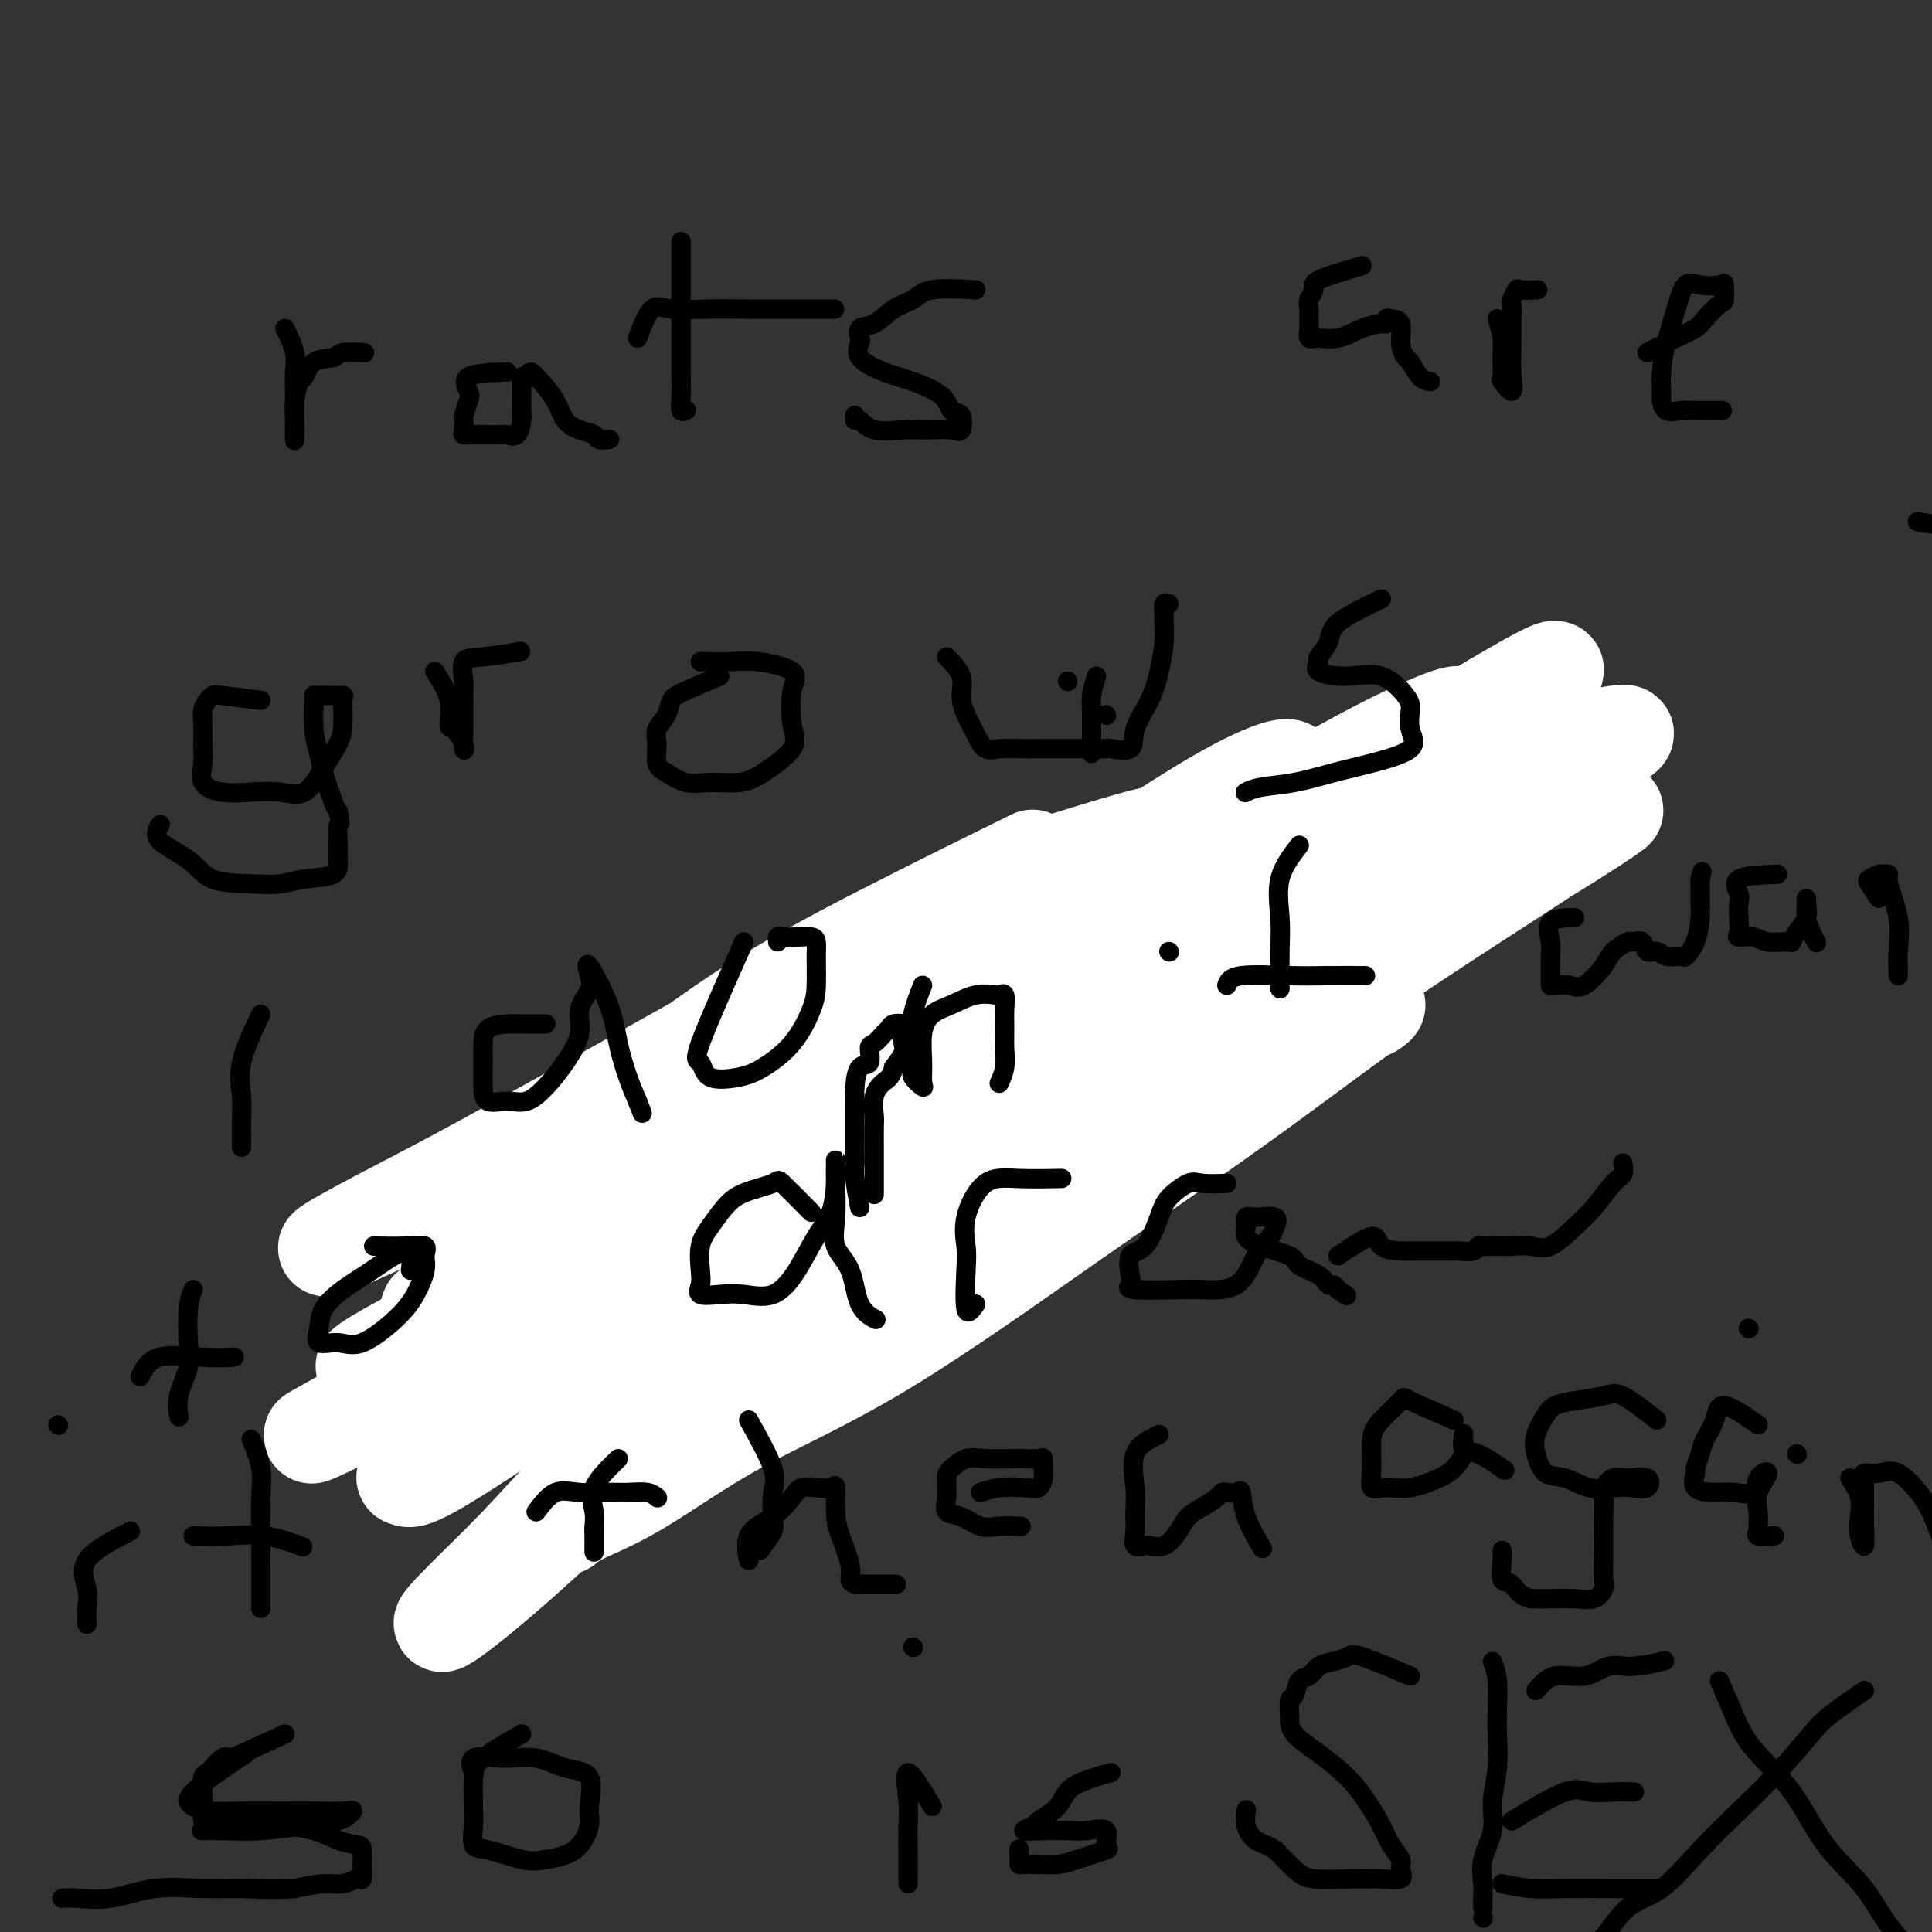 <svg viewBox='0 0 400 400' version='1.1' xmlns='http://www.w3.org/2000/svg' xmlns:xlink='http://www.w3.org/1999/xlink'><rect x="0" y="0" width="400" height="400" fill="#333333" stroke="none"/><g fill='none' stroke='#6D6E70' stroke-width='20' stroke-linecap='round' stroke-linejoin='round'><path d='M145,233c0.078,-3.674 0.156,-7.349 1,-9c0.844,-1.651 2.454,-1.279 5,-1c2.546,0.279 6.027,0.465 9,0c2.973,-0.465 5.439,-1.582 8,-2c2.561,-0.418 5.218,-0.136 8,0c2.782,0.136 5.688,0.126 9,0c3.312,-0.126 7.028,-0.370 10,0c2.972,0.370 5.199,1.352 7,2c1.801,0.648 3.176,0.962 4,2c0.824,1.038 1.099,2.801 2,4c0.901,1.199 2.430,1.835 3,3c0.570,1.165 0.181,2.858 0,4c-0.181,1.142 -0.154,1.732 0,3c0.154,1.268 0.435,3.214 0,4c-0.435,0.786 -1.584,0.414 -3,1c-1.416,0.586 -3.098,2.132 -5,3c-1.902,0.868 -4.025,1.057 -6,1c-1.975,-0.057 -3.804,-0.362 -6,0c-2.196,0.362 -4.759,1.389 -8,2c-3.241,0.611 -7.159,0.805 -11,1c-3.841,0.195 -7.604,0.392 -12,1c-4.396,0.608 -9.426,1.627 -13,2c-3.574,0.373 -5.693,0.100 -8,0c-2.307,-0.100 -4.802,-0.029 -7,0c-2.198,0.029 -4.099,0.014 -6,0'/><path d='M126,254c-9.434,0.750 -4.519,0.624 -3,0c1.519,-0.624 -0.357,-1.745 -1,-3c-0.643,-1.255 -0.052,-2.645 0,-4c0.052,-1.355 -0.436,-2.676 0,-4c0.436,-1.324 1.797,-2.649 4,-4c2.203,-1.351 5.249,-2.726 8,-4c2.751,-1.274 5.208,-2.446 8,-3c2.792,-0.554 5.919,-0.490 9,-1c3.081,-0.510 6.115,-1.594 9,-2c2.885,-0.406 5.621,-0.135 8,0c2.379,0.135 4.403,0.133 6,0c1.597,-0.133 2.769,-0.397 4,0c1.231,0.397 2.523,1.457 3,3c0.477,1.543 0.140,3.570 0,5c-0.140,1.430 -0.084,2.264 0,4c0.084,1.736 0.194,4.375 -1,6c-1.194,1.625 -3.693,2.235 -6,3c-2.307,0.765 -4.421,1.683 -8,2c-3.579,0.317 -8.621,0.033 -12,0c-3.379,-0.033 -5.095,0.187 -7,0c-1.905,-0.187 -3.999,-0.779 -6,-2c-2.001,-1.221 -3.908,-3.069 -5,-5c-1.092,-1.931 -1.370,-3.943 -2,-6c-0.630,-2.057 -1.612,-4.159 -2,-6c-0.388,-1.841 -0.182,-3.420 0,-5c0.182,-1.580 0.340,-3.160 2,-4c1.660,-0.840 4.823,-0.941 8,-1c3.177,-0.059 6.367,-0.078 11,0c4.633,0.078 10.709,0.252 15,0c4.291,-0.252 6.797,-0.929 10,0c3.203,0.929 7.101,3.465 11,6'/><path d='M189,229c3.118,1.967 5.412,3.885 7,6c1.588,2.115 2.471,4.427 3,6c0.529,1.573 0.706,2.407 0,4c-0.706,1.593 -2.293,3.944 -4,5c-1.707,1.056 -3.532,0.819 -7,1c-3.468,0.181 -8.578,0.782 -12,1c-3.422,0.218 -5.156,0.053 -8,0c-2.844,-0.053 -6.797,0.006 -10,0c-3.203,-0.006 -5.657,-0.079 -7,-1c-1.343,-0.921 -1.577,-2.692 -2,-4c-0.423,-1.308 -1.035,-2.155 -2,-3c-0.965,-0.845 -2.284,-1.690 0,-3c2.284,-1.310 8.171,-3.085 13,-4c4.829,-0.915 8.601,-0.970 13,-1c4.399,-0.030 9.425,-0.035 14,0c4.575,0.035 8.698,0.112 12,1c3.302,0.888 5.783,2.588 8,4c2.217,1.412 4.171,2.536 5,4c0.829,1.464 0.533,3.268 0,5c-0.533,1.732 -1.304,3.393 -4,5c-2.696,1.607 -7.317,3.162 -13,4c-5.683,0.838 -12.428,0.959 -17,1c-4.572,0.041 -6.970,0.002 -10,0c-3.030,-0.002 -6.690,0.035 -10,0c-3.310,-0.035 -6.269,-0.140 -9,-1c-2.731,-0.860 -5.235,-2.476 -6,-4c-0.765,-1.524 0.209,-2.958 0,-5c-0.209,-2.042 -1.603,-4.692 0,-7c1.603,-2.308 6.201,-4.275 11,-6c4.799,-1.725 9.800,-3.207 15,-4c5.200,-0.793 10.600,-0.896 16,-1'/><path d='M185,232c4.360,-0.092 7.261,0.176 11,0c3.739,-0.176 8.315,-0.798 11,0c2.685,0.798 3.479,3.014 4,5c0.521,1.986 0.770,3.740 1,6c0.230,2.260 0.440,5.024 -4,7c-4.440,1.976 -13.529,3.163 -20,4c-6.471,0.837 -10.324,1.323 -16,2c-5.676,0.677 -13.177,1.544 -18,2c-4.823,0.456 -6.970,0.500 -9,0c-2.030,-0.500 -3.942,-1.546 -6,-3c-2.058,-1.454 -4.260,-3.318 -5,-5c-0.740,-1.682 -0.017,-3.183 0,-5c0.017,-1.817 -0.672,-3.950 1,-6c1.672,-2.050 5.704,-4.017 10,-6c4.296,-1.983 8.855,-3.981 13,-5c4.145,-1.019 7.874,-1.058 11,-1c3.126,0.058 5.648,0.213 9,0c3.352,-0.213 7.534,-0.793 11,0c3.466,0.793 6.215,2.958 8,6c1.785,3.042 2.605,6.961 3,10c0.395,3.039 0.363,5.196 0,7c-0.363,1.804 -1.059,3.253 -5,5c-3.941,1.747 -11.128,3.791 -17,5c-5.872,1.209 -10.431,1.582 -16,2c-5.569,0.418 -12.149,0.881 -17,1c-4.851,0.119 -7.974,-0.107 -11,0c-3.026,0.107 -5.954,0.548 -8,0c-2.046,-0.548 -3.208,-2.085 -4,-4c-0.792,-1.915 -1.213,-4.208 -2,-7c-0.787,-2.792 -1.939,-6.083 0,-9c1.939,-2.917 6.970,-5.458 12,-8'/><path d='M132,235c3.438,-2.294 6.033,-4.030 11,-6c4.967,-1.970 12.307,-4.176 17,-5c4.693,-0.824 6.739,-0.267 9,0c2.261,0.267 4.735,0.245 7,0c2.265,-0.245 4.319,-0.711 5,0c0.681,0.711 -0.013,2.601 0,5c0.013,2.399 0.731,5.307 -1,8c-1.731,2.693 -5.910,5.171 -10,7c-4.090,1.829 -8.089,3.010 -12,4c-3.911,0.990 -7.733,1.787 -11,2c-3.267,0.213 -5.978,-0.160 -8,0c-2.022,0.160 -3.354,0.854 -4,0c-0.646,-0.854 -0.607,-3.256 -1,-5c-0.393,-1.744 -1.219,-2.830 0,-5c1.219,-2.170 4.482,-5.424 8,-7c3.518,-1.576 7.291,-1.473 12,-2c4.709,-0.527 10.353,-1.683 15,-2c4.647,-0.317 8.298,0.204 12,0c3.702,-0.204 7.456,-1.135 10,0c2.544,1.135 3.879,4.334 5,6c1.121,1.666 2.029,1.798 1,4c-1.029,2.202 -3.996,6.475 -14,8c-10.004,1.525 -27.046,0.302 -36,0c-8.954,-0.302 -9.820,0.318 -12,0c-2.180,-0.318 -5.675,-1.574 -7,-3c-1.325,-1.426 -0.479,-3.021 -1,-5c-0.521,-1.979 -2.410,-4.340 0,-7c2.410,-2.660 9.117,-5.617 15,-8c5.883,-2.383 10.941,-4.191 16,-6'/><path d='M158,218c7.746,-2.625 11.612,-2.186 16,-2c4.388,0.186 9.299,0.121 13,0c3.701,-0.121 6.194,-0.298 8,0c1.806,0.298 2.926,1.072 4,1c1.074,-0.072 2.104,-0.991 0,1c-2.104,1.991 -7.340,6.890 -12,9c-4.660,2.110 -8.744,1.430 -13,2c-4.256,0.570 -8.684,2.390 -12,4c-3.316,1.610 -5.520,3.011 -8,4c-2.480,0.989 -5.237,1.568 -7,2c-1.763,0.432 -2.533,0.718 -1,0c1.533,-0.718 5.368,-2.441 9,-4c3.632,-1.559 7.062,-2.954 11,-4c3.938,-1.046 8.386,-1.744 12,-2c3.614,-0.256 6.396,-0.069 9,0c2.604,0.069 5.030,0.020 6,0c0.970,-0.020 0.485,-0.010 0,0'/><path d='M207,220c-0.015,-3.769 -0.031,-7.537 0,-10c0.031,-2.463 0.107,-3.620 1,-5c0.893,-1.380 2.603,-2.983 4,-5c1.397,-2.017 2.480,-4.450 4,-6c1.520,-1.550 3.478,-2.219 5,-3c1.522,-0.781 2.610,-1.673 4,-2c1.390,-0.327 3.083,-0.088 4,0c0.917,0.088 1.059,0.025 2,0c0.941,-0.025 2.682,-0.011 4,0c1.318,0.011 2.215,0.018 3,0c0.785,-0.018 1.459,-0.061 2,0c0.541,0.061 0.951,0.225 1,1c0.049,0.775 -0.262,2.160 0,4c0.262,1.840 1.096,4.136 0,6c-1.096,1.864 -4.121,3.298 -6,5c-1.879,1.702 -2.613,3.674 -4,5c-1.387,1.326 -3.429,2.007 -5,3c-1.571,0.993 -2.671,2.297 -4,3c-1.329,0.703 -2.885,0.806 -4,1c-1.115,0.194 -1.788,0.480 -2,0c-0.212,-0.480 0.036,-1.727 0,-3c-0.036,-1.273 -0.356,-2.574 0,-4c0.356,-1.426 1.387,-2.979 3,-4c1.613,-1.021 3.806,-1.511 6,-2'/><path d='M225,204c2.321,-1.608 3.623,-2.629 5,-3c1.377,-0.371 2.828,-0.091 5,0c2.172,0.091 5.066,-0.006 7,0c1.934,0.006 2.909,0.114 4,0c1.091,-0.114 2.297,-0.451 3,0c0.703,0.451 0.901,1.690 1,3c0.099,1.310 0.099,2.691 0,4c-0.099,1.309 -0.298,2.547 -2,4c-1.702,1.453 -4.909,3.122 -8,4c-3.091,0.878 -6.067,0.966 -9,1c-2.933,0.034 -5.823,0.015 -8,0c-2.177,-0.015 -3.639,-0.024 -5,0c-1.361,0.024 -2.619,0.082 -3,0c-0.381,-0.082 0.117,-0.305 0,-1c-0.117,-0.695 -0.849,-1.861 0,-3c0.849,-1.139 3.279,-2.252 6,-3c2.721,-0.748 5.732,-1.130 8,-2c2.268,-0.870 3.792,-2.229 6,-3c2.208,-0.771 5.102,-0.956 7,-1c1.898,-0.044 2.802,0.053 3,0c0.198,-0.053 -0.309,-0.255 -3,0c-2.691,0.255 -7.565,0.968 -11,2c-3.435,1.032 -5.432,2.381 -8,3c-2.568,0.619 -5.709,0.506 -8,1c-2.291,0.494 -3.732,1.595 -4,2c-0.268,0.405 0.638,0.116 1,0c0.362,-0.116 0.181,-0.058 0,0'/><path d='M143,256c0.000,0.000 0.100,0.100 0.1,0.1'/></g>
<g fill='none' stroke='#FFFFFF' stroke-width='20' stroke-linecap='round' stroke-linejoin='round'><path d='M219,227c-6.560,1.465 -13.119,2.930 -19,6c-5.881,3.070 -11.082,7.745 -16,12c-4.918,4.255 -9.552,8.092 -16,14c-6.448,5.908 -14.712,13.889 -23,22c-8.288,8.111 -16.602,16.354 -23,23c-6.398,6.646 -10.881,11.696 -15,16c-4.119,4.304 -7.873,7.863 -11,11c-3.127,3.137 -5.625,5.853 -4,5c1.625,-0.853 7.375,-5.273 15,-12c7.625,-6.727 17.124,-15.760 29,-26c11.876,-10.240 26.127,-21.687 40,-31c13.873,-9.313 27.368,-16.493 39,-23c11.632,-6.507 21.402,-12.343 30,-17c8.598,-4.657 16.024,-8.135 22,-11c5.976,-2.865 10.504,-5.116 13,-6c2.496,-0.884 2.962,-0.402 4,-1c1.038,-0.598 2.648,-2.278 -2,1c-4.648,3.278 -15.554,11.513 -26,19c-10.446,7.487 -20.434,14.225 -33,23c-12.566,8.775 -27.712,19.587 -40,27c-12.288,7.413 -21.718,11.428 -30,16c-8.282,4.572 -15.415,9.701 -21,13c-5.585,3.299 -9.622,4.769 -12,6c-2.378,1.231 -3.098,2.222 -3,2c0.098,-0.222 1.015,-1.659 7,-6c5.985,-4.341 17.037,-11.586 30,-21c12.963,-9.414 27.836,-20.996 43,-31c15.164,-10.004 30.618,-18.430 44,-27c13.382,-8.570 24.691,-17.285 36,-26'/><path d='M277,205c30.075,-20.876 25.263,-17.567 28,-19c2.737,-1.433 13.024,-7.609 20,-12c6.976,-4.391 10.640,-6.999 9,-6c-1.640,0.999 -8.586,5.604 -20,13c-11.414,7.396 -27.297,17.583 -42,28c-14.703,10.417 -28.228,21.066 -43,31c-14.772,9.934 -30.792,19.154 -44,27c-13.208,7.846 -23.602,14.318 -32,20c-8.398,5.682 -14.798,10.575 -21,15c-6.202,4.425 -12.205,8.382 -9,6c3.205,-2.382 15.620,-11.102 30,-22c14.380,-10.898 30.726,-23.973 47,-36c16.274,-12.027 32.476,-23.006 49,-34c16.524,-10.994 33.368,-22.004 46,-31c12.632,-8.996 21.050,-15.979 27,-21c5.950,-5.021 9.432,-8.080 12,-10c2.568,-1.920 4.221,-2.702 0,-2c-4.221,0.702 -14.315,2.889 -29,10c-14.685,7.111 -33.962,19.146 -53,31c-19.038,11.854 -37.836,23.526 -56,36c-18.164,12.474 -35.694,25.750 -51,37c-15.306,11.250 -28.388,20.475 -38,27c-9.612,6.525 -15.756,10.350 -19,12c-3.244,1.650 -3.590,1.125 -4,1c-0.410,-0.125 -0.886,0.152 5,-4c5.886,-4.152 18.134,-12.731 33,-24c14.866,-11.269 32.348,-25.226 50,-38c17.652,-12.774 35.472,-24.364 51,-35c15.528,-10.636 28.764,-20.318 42,-30'/><path d='M265,175c32.957,-23.988 24.848,-18.458 26,-19c1.152,-0.542 11.565,-7.157 11,-8c-0.565,-0.843 -12.109,4.085 -26,12c-13.891,7.915 -30.129,18.816 -47,29c-16.871,10.184 -34.373,19.652 -52,31c-17.627,11.348 -35.378,24.577 -50,34c-14.622,9.423 -26.116,15.039 -34,19c-7.884,3.961 -12.160,6.265 -15,8c-2.840,1.735 -4.245,2.899 0,1c4.245,-1.899 14.139,-6.862 29,-16c14.861,-9.138 34.689,-22.451 53,-34c18.311,-11.549 35.106,-21.335 52,-31c16.894,-9.665 33.887,-19.209 48,-27c14.113,-7.791 25.345,-13.829 35,-19c9.655,-5.171 17.733,-9.474 22,-12c4.267,-2.526 4.724,-3.275 5,-4c0.276,-0.725 0.370,-1.425 -9,4c-9.370,5.425 -28.203,16.974 -46,27c-17.797,10.026 -34.558,18.529 -51,28c-16.442,9.471 -32.566,19.911 -48,30c-15.434,10.089 -30.180,19.827 -42,27c-11.820,7.173 -20.715,11.781 -28,16c-7.285,4.219 -12.961,8.048 -10,7c2.961,-1.048 14.560,-6.974 29,-15c14.440,-8.026 31.723,-18.153 47,-27c15.277,-8.847 28.548,-16.412 43,-24c14.452,-7.588 30.083,-15.197 42,-21c11.917,-5.803 20.119,-9.801 27,-13c6.881,-3.199 12.440,-5.600 18,-8'/><path d='M294,170c14.094,-6.986 5.828,-3.452 2,-3c-3.828,0.452 -3.218,-2.177 -10,1c-6.782,3.177 -20.957,12.162 -38,22c-17.043,9.838 -36.956,20.531 -55,31c-18.044,10.469 -34.219,20.716 -50,30c-15.781,9.284 -31.166,17.607 -42,24c-10.834,6.393 -17.115,10.856 -24,15c-6.885,4.144 -14.374,7.968 -12,7c2.374,-0.968 14.610,-6.730 29,-16c14.390,-9.270 30.933,-22.049 47,-34c16.067,-11.951 31.659,-23.073 46,-33c14.341,-9.927 27.433,-18.659 42,-28c14.567,-9.341 30.611,-19.290 36,-24c5.389,-4.710 0.123,-4.179 -11,2c-11.123,6.179 -28.103,18.008 -44,29c-15.897,10.992 -30.712,21.147 -45,31c-14.288,9.853 -28.051,19.402 -39,26c-10.949,6.598 -19.084,10.243 -26,14c-6.916,3.757 -12.612,7.626 -11,7c1.612,-0.626 10.534,-5.746 20,-11c9.466,-5.254 19.477,-10.641 32,-19c12.523,-8.359 27.557,-19.690 40,-28c12.443,-8.310 22.294,-13.599 30,-19c7.706,-5.401 13.267,-10.916 19,-15c5.733,-4.084 11.638,-6.738 8,-6c-3.638,0.738 -16.819,4.869 -30,9'/><path d='M208,182c-12.521,5.430 -28.823,14.505 -44,23c-15.177,8.495 -29.228,16.409 -41,23c-11.772,6.591 -21.264,11.858 -29,16c-7.736,4.142 -13.715,7.157 -19,10c-5.285,2.843 -9.874,5.512 -6,4c3.874,-1.512 16.213,-7.205 28,-13c11.787,-5.795 23.023,-11.694 35,-18c11.977,-6.306 24.697,-13.021 37,-19c12.303,-5.979 24.190,-11.221 33,-15c8.810,-3.779 14.542,-6.094 19,-8c4.458,-1.906 7.641,-3.402 9,-4c1.359,-0.598 0.892,-0.296 1,0c0.108,0.296 0.789,0.587 -5,4c-5.789,3.413 -18.048,9.947 -29,16c-10.952,6.053 -20.598,11.624 -31,17c-10.402,5.376 -21.561,10.558 -31,15c-9.439,4.442 -17.158,8.145 -23,11c-5.842,2.855 -9.806,4.862 -12,6c-2.194,1.138 -2.616,1.408 -4,2c-1.384,0.592 -3.729,1.505 1,-2c4.729,-3.505 16.532,-11.428 27,-19c10.468,-7.572 19.600,-14.792 29,-21c9.400,-6.208 19.069,-11.402 30,-17c10.931,-5.598 23.123,-11.599 28,-14c4.877,-2.401 2.438,-1.200 0,0'/></g>
<g fill='none' stroke='#000000' stroke-width='4' stroke-linecap='round' stroke-linejoin='round'><path d='M59,68c0.845,1.773 1.691,3.545 2,5c0.309,1.455 0.083,2.592 0,4c-0.083,1.408 -0.022,3.088 0,4c0.022,0.912 0.006,1.055 0,2c-0.006,0.945 -0.002,2.691 0,4c0.002,1.309 0.004,2.182 0,3c-0.004,0.818 -0.012,1.581 0,1c0.012,-0.581 0.046,-2.506 0,-4c-0.046,-1.494 -0.170,-2.557 0,-4c0.170,-1.443 0.634,-3.266 1,-4c0.366,-0.734 0.635,-0.379 1,-1c0.365,-0.621 0.827,-2.219 2,-3c1.173,-0.781 3.057,-0.745 4,-1c0.943,-0.255 0.946,-0.799 2,-1c1.054,-0.201 3.158,-0.057 4,0c0.842,0.057 0.421,0.029 0,0'/><path d='M105,77c-3.373,0.120 -6.746,0.241 -8,1c-1.254,0.759 -0.388,2.157 0,3c0.388,0.843 0.299,1.130 0,2c-0.299,0.870 -0.807,2.324 -1,3c-0.193,0.676 -0.071,0.573 0,1c0.071,0.427 0.093,1.382 0,2c-0.093,0.618 -0.300,0.897 0,1c0.300,0.103 1.106,0.030 2,0c0.894,-0.030 1.875,-0.018 3,0c1.125,0.018 2.392,0.042 3,0c0.608,-0.042 0.555,-0.149 1,0c0.445,0.149 1.387,0.555 2,0c0.613,-0.555 0.895,-2.072 1,-3c0.105,-0.928 0.031,-1.268 0,-2c-0.031,-0.732 -0.019,-1.856 0,-3c0.019,-1.144 0.043,-2.308 0,-3c-0.043,-0.692 -0.155,-0.912 0,-1c0.155,-0.088 0.578,-0.044 1,0'/><path d='M109,78c0.744,-1.867 1.605,-0.536 2,0c0.395,0.536 0.323,0.276 1,1c0.677,0.724 2.102,2.432 3,4c0.898,1.568 1.267,2.994 2,4c0.733,1.006 1.829,1.590 3,2c1.171,0.410 2.417,0.646 3,1c0.583,0.354 0.503,0.826 1,1c0.497,0.174 1.571,0.050 2,0c0.429,-0.050 0.215,-0.025 0,0'/><path d='M141,50c0.000,3.410 0.000,6.821 0,9c-0.000,2.179 -0.001,3.127 0,5c0.001,1.873 0.004,4.670 0,7c-0.004,2.330 -0.015,4.193 0,6c0.015,1.807 0.056,3.556 0,5c-0.056,1.444 -0.207,2.581 0,3c0.207,0.419 0.774,0.120 1,0c0.226,-0.120 0.113,-0.060 0,0'/><path d='M132,70c0.969,-2.536 1.938,-5.072 3,-6c1.062,-0.928 2.216,-0.249 4,0c1.784,0.249 4.199,0.067 7,0c2.801,-0.067 5.988,-0.018 9,0c3.012,0.018 5.849,0.005 9,0c3.151,-0.005 6.614,-0.001 8,0c1.386,0.001 0.693,0.001 0,0'/><path d='M202,60c-3.446,-0.189 -6.892,-0.378 -9,0c-2.108,0.378 -2.877,1.324 -4,2c-1.123,0.676 -2.601,1.083 -4,2c-1.399,0.917 -2.718,2.346 -4,3c-1.282,0.654 -2.525,0.535 -3,1c-0.475,0.465 -0.181,1.513 0,2c0.181,0.487 0.248,0.412 0,1c-0.248,0.588 -0.811,1.839 0,3c0.811,1.161 2.995,2.231 5,3c2.005,0.769 3.830,1.237 6,2c2.170,0.763 4.683,1.823 6,3c1.317,1.177 1.438,2.473 2,3c0.562,0.527 1.567,0.284 2,1c0.433,0.716 0.296,2.390 0,3c-0.296,0.610 -0.751,0.156 -2,0c-1.249,-0.156 -3.291,-0.013 -5,0c-1.709,0.013 -3.085,-0.105 -5,0c-1.915,0.105 -4.370,0.434 -6,0c-1.630,-0.434 -2.437,-1.632 -3,-2c-0.563,-0.368 -0.882,0.093 -1,0c-0.118,-0.093 -0.034,-0.741 0,-1c0.034,-0.259 0.017,-0.130 0,0'/><path d='M282,55c-3.721,1.089 -7.442,2.179 -9,3c-1.558,0.821 -0.953,1.374 -1,2c-0.047,0.626 -0.746,1.324 -1,2c-0.254,0.676 -0.064,1.329 0,2c0.064,0.671 -0.000,1.358 0,2c0.000,0.642 0.064,1.237 0,2c-0.064,0.763 -0.256,1.693 0,2c0.256,0.307 0.958,-0.008 2,0c1.042,0.008 2.422,0.338 4,0c1.578,-0.338 3.353,-1.345 5,-2c1.647,-0.655 3.167,-0.960 4,-1c0.833,-0.040 0.979,0.183 1,0c0.021,-0.183 -0.082,-0.774 0,-1c0.082,-0.226 0.350,-0.088 1,0c0.650,0.088 1.682,0.125 2,1c0.318,0.875 -0.079,2.588 0,4c0.079,1.412 0.634,2.522 1,3c0.366,0.478 0.541,0.324 1,1c0.459,0.676 1.200,2.182 2,3c0.800,0.818 1.657,0.948 2,1c0.343,0.052 0.171,0.026 0,0'/><path d='M310,66c0.427,1.357 0.854,2.714 1,4c0.146,1.286 0.011,2.503 0,4c-0.011,1.497 0.102,3.276 0,4c-0.102,0.724 -0.420,0.392 0,1c0.420,0.608 1.577,2.156 2,2c0.423,-0.156 0.112,-2.015 0,-4c-0.112,-1.985 -0.027,-4.094 0,-6c0.027,-1.906 -0.006,-3.607 0,-5c0.006,-1.393 0.051,-2.478 0,-3c-0.051,-0.522 -0.199,-0.480 0,-1c0.199,-0.520 0.744,-1.603 1,-2c0.256,-0.397 0.223,-0.107 1,0c0.777,0.107 2.365,0.031 3,0c0.635,-0.031 0.318,-0.015 0,0'/><path d='M341,73c2.121,-1.078 4.243,-2.156 6,-3c1.757,-0.844 3.150,-1.453 4,-2c0.850,-0.547 1.155,-1.033 2,-2c0.845,-0.967 2.228,-2.416 3,-3c0.772,-0.584 0.933,-0.304 1,-1c0.067,-0.696 0.040,-2.370 0,-3c-0.040,-0.630 -0.094,-0.218 -1,0c-0.906,0.218 -2.663,0.240 -4,0c-1.337,-0.240 -2.253,-0.743 -3,0c-0.747,0.743 -1.325,2.733 -2,5c-0.675,2.267 -1.448,4.811 -2,7c-0.552,2.189 -0.885,4.022 -1,6c-0.115,1.978 -0.014,4.099 0,5c0.014,0.901 -0.058,0.581 0,1c0.058,0.419 0.248,1.576 1,2c0.752,0.424 2.068,0.114 3,0c0.932,-0.114 1.482,-0.031 3,0c1.518,0.031 4.005,0.009 5,0c0.995,-0.009 0.497,-0.004 0,0'/><path d='M54,145c-3.177,-0.404 -6.354,-0.808 -8,-1c-1.646,-0.192 -1.762,-0.173 -2,0c-0.238,0.173 -0.599,0.499 -1,1c-0.401,0.501 -0.842,1.177 -1,2c-0.158,0.823 -0.032,1.793 0,3c0.032,1.207 -0.030,2.649 0,4c0.030,1.351 0.152,2.610 0,4c-0.152,1.390 -0.579,2.912 0,4c0.579,1.088 2.164,1.741 4,2c1.836,0.259 3.924,0.124 6,0c2.076,-0.124 4.140,-0.236 6,0c1.860,0.236 3.517,0.820 5,0c1.483,-0.820 2.791,-3.043 4,-5c1.209,-1.957 2.319,-3.649 3,-5c0.681,-1.351 0.932,-2.362 1,-4c0.068,-1.638 -0.049,-3.903 0,-5c0.049,-1.097 0.262,-1.027 0,-1c-0.262,0.027 -0.999,0.011 -2,0c-1.001,-0.011 -2.265,-0.019 -3,0c-0.735,0.019 -0.941,0.063 -1,0c-0.059,-0.063 0.029,-0.235 0,1c-0.029,1.235 -0.176,3.875 0,6c0.176,2.125 0.676,3.735 1,5c0.324,1.265 0.472,2.187 1,4c0.528,1.813 1.437,4.518 2,6c0.563,1.482 0.782,1.741 1,2'/><path d='M70,168c0.772,3.103 0.202,2.361 0,3c-0.202,0.639 -0.037,2.658 0,4c0.037,1.342 -0.054,2.006 0,3c0.054,0.994 0.254,2.318 -1,3c-1.254,0.682 -3.963,0.721 -6,1c-2.037,0.279 -3.402,0.799 -5,1c-1.598,0.201 -3.430,0.085 -6,0c-2.570,-0.085 -5.879,-0.139 -8,-1c-2.121,-0.861 -3.053,-2.530 -5,-4c-1.947,-1.470 -4.909,-2.742 -6,-4c-1.091,-1.258 -0.312,-2.502 0,-3c0.312,-0.498 0.156,-0.249 0,0'/><path d='M90,139c1.282,1.980 2.564,3.960 3,6c0.436,2.040 0.026,4.141 0,5c-0.026,0.859 0.333,0.476 1,1c0.667,0.524 1.643,1.955 2,3c0.357,1.045 0.093,1.705 0,1c-0.093,-0.705 -0.017,-2.776 0,-5c0.017,-2.224 -0.026,-4.599 0,-6c0.026,-1.401 0.120,-1.826 0,-3c-0.120,-1.174 -0.455,-3.098 0,-4c0.455,-0.902 1.699,-0.781 4,-1c2.301,-0.219 5.657,-0.777 7,-1c1.343,-0.223 0.671,-0.112 0,0'/><path d='M149,140c-2.633,1.113 -5.265,2.225 -7,3c-1.735,0.775 -2.571,1.212 -3,2c-0.429,0.788 -0.450,1.926 -1,3c-0.550,1.074 -1.628,2.085 -2,3c-0.372,0.915 -0.037,1.733 0,3c0.037,1.267 -0.223,2.981 0,4c0.223,1.019 0.930,1.341 2,2c1.070,0.659 2.501,1.653 4,2c1.499,0.347 3.064,0.045 5,0c1.936,-0.045 4.244,0.165 6,0c1.756,-0.165 2.960,-0.705 5,-2c2.040,-1.295 4.917,-3.346 6,-5c1.083,-1.654 0.371,-2.913 0,-5c-0.371,-2.087 -0.401,-5.004 0,-7c0.401,-1.996 1.232,-3.071 0,-4c-1.232,-0.929 -4.526,-1.713 -7,-2c-2.474,-0.287 -4.127,-0.077 -6,0c-1.873,0.077 -3.966,0.021 -5,0c-1.034,-0.021 -1.010,-0.006 -1,0c0.010,0.006 0.005,0.003 0,0'/><path d='M196,136c1.285,1.333 2.570,2.666 3,4c0.430,1.334 0.004,2.669 0,4c-0.004,1.331 0.413,2.658 1,4c0.587,1.342 1.343,2.699 2,4c0.657,1.301 1.214,2.545 2,3c0.786,0.455 1.800,0.122 3,0c1.200,-0.122 2.587,-0.033 4,0c1.413,0.033 2.854,0.009 4,0c1.146,-0.009 1.997,-0.002 3,0c1.003,0.002 2.157,0.001 3,0c0.843,-0.001 1.374,-0.001 2,0c0.626,0.001 1.345,0.003 2,0c0.655,-0.003 1.245,-0.011 2,0c0.755,0.011 1.676,0.041 2,0c0.324,-0.041 0.051,-0.154 1,0c0.949,0.154 3.120,0.576 4,0c0.880,-0.576 0.470,-2.150 1,-4c0.530,-1.850 1.999,-3.976 3,-6c1.001,-2.024 1.535,-3.947 2,-6c0.465,-2.053 0.860,-4.235 1,-6c0.140,-1.765 0.024,-3.114 0,-4c-0.024,-0.886 0.045,-1.310 0,-2c-0.045,-0.690 -0.204,-1.647 0,-2c0.204,-0.353 0.773,-0.101 1,0c0.227,0.101 0.114,0.050 0,0'/><path d='M286,124c-3.641,1.747 -7.281,3.494 -9,5c-1.719,1.506 -1.515,2.772 -2,4c-0.485,1.228 -1.657,2.416 -2,3c-0.343,0.584 0.143,0.562 0,1c-0.143,0.438 -0.913,1.337 0,2c0.913,0.663 3.511,1.089 6,1c2.489,-0.089 4.869,-0.695 7,0c2.131,0.695 4.011,2.690 5,4c0.989,1.310 1.086,1.936 1,3c-0.086,1.064 -0.355,2.565 0,4c0.355,1.435 1.333,2.804 0,4c-1.333,1.196 -4.977,2.219 -8,3c-3.023,0.781 -5.423,1.320 -8,2c-2.577,0.680 -5.330,1.502 -8,2c-2.670,0.498 -5.257,0.673 -7,1c-1.743,0.327 -2.641,0.808 -3,1c-0.359,0.192 -0.180,0.096 0,0'/><path d='M221,141c0.000,0.000 0.100,0.100 0.1,0.1'/><path d='M229,148c0.000,0.000 0.100,0.100 0.1,0.1'/><path d='M227,140c-0.423,1.414 -0.845,2.827 -1,4c-0.155,1.173 -0.041,2.104 0,3c0.041,0.896 0.011,1.756 0,3c-0.011,1.244 -0.003,2.874 0,4c0.003,1.126 0.001,1.750 0,2c-0.001,0.250 -0.000,0.125 0,0'/><path d='M54,210c-1.691,3.545 -3.381,7.091 -4,10c-0.619,2.909 -0.166,5.182 0,7c0.166,1.818 0.045,3.182 0,5c-0.045,1.818 -0.013,4.091 0,5c0.013,0.909 0.006,0.455 0,0'/><path d='M113,212c-1.887,0.009 -3.774,0.018 -5,0c-1.226,-0.018 -1.793,-0.063 -3,0c-1.207,0.063 -3.056,0.235 -4,1c-0.944,0.765 -0.984,2.122 -1,3c-0.016,0.878 -0.006,1.278 0,2c0.006,0.722 0.010,1.765 0,3c-0.010,1.235 -0.033,2.663 0,4c0.033,1.337 0.122,2.583 1,3c0.878,0.417 2.545,0.006 4,0c1.455,-0.006 2.700,0.393 4,0c1.300,-0.393 2.657,-1.579 4,-3c1.343,-1.421 2.672,-3.078 4,-5c1.328,-1.922 2.653,-4.108 3,-6c0.347,-1.892 -0.286,-3.488 0,-5c0.286,-1.512 1.490,-2.938 2,-4c0.510,-1.062 0.325,-1.758 0,-3c-0.325,-1.242 -0.789,-3.029 0,-2c0.789,1.029 2.830,4.874 4,8c1.170,3.126 1.469,5.534 2,8c0.531,2.466 1.295,4.990 2,7c0.705,2.010 1.353,3.505 2,5'/><path d='M132,228c1.667,4.333 0.833,2.167 0,0'/><path d='M154,195c-3.784,8.511 -7.568,17.023 -9,21c-1.432,3.977 -0.512,3.421 0,4c0.512,0.579 0.617,2.294 2,3c1.383,0.706 4.045,0.404 6,0c1.955,-0.404 3.203,-0.909 5,-2c1.797,-1.091 4.142,-2.768 6,-5c1.858,-2.232 3.228,-5.018 4,-7c0.772,-1.982 0.944,-3.158 1,-5c0.056,-1.842 -0.006,-4.350 0,-6c0.006,-1.650 0.078,-2.443 0,-3c-0.078,-0.557 -0.308,-0.878 -1,-1c-0.692,-0.122 -1.846,-0.047 -3,0c-1.154,0.047 -2.309,0.064 -3,0c-0.691,-0.064 -0.917,-0.210 -1,0c-0.083,0.210 -0.024,0.774 0,1c0.024,0.226 0.012,0.113 0,0'/><path d='M191,204c-0.846,2.183 -1.693,4.366 -2,6c-0.307,1.634 -0.075,2.719 0,4c0.075,1.281 -0.008,2.759 0,4c0.008,1.241 0.108,2.246 0,3c-0.108,0.754 -0.422,1.259 0,2c0.422,0.741 1.582,1.720 2,2c0.418,0.280 0.095,-0.137 0,-1c-0.095,-0.863 0.038,-2.172 0,-4c-0.038,-1.828 -0.248,-4.175 0,-6c0.248,-1.825 0.955,-3.130 2,-4c1.045,-0.870 2.427,-1.307 4,-2c1.573,-0.693 3.336,-1.642 5,-2c1.664,-0.358 3.231,-0.126 4,0c0.769,0.126 0.742,0.147 1,0c0.258,-0.147 0.802,-0.462 1,0c0.198,0.462 0.049,1.700 0,3c-0.049,1.300 0.001,2.660 0,4c-0.001,1.340 -0.052,2.658 0,4c0.052,1.342 0.206,2.707 0,4c-0.206,1.293 -0.773,2.512 -1,3c-0.227,0.488 -0.113,0.244 0,0'/><path d='M242,197c0.000,0.000 0.100,0.100 0.1,0.1'/><path d='M269,175c-1.691,2.209 -3.381,4.418 -4,7c-0.619,2.582 -0.166,5.537 0,8c0.166,2.463 0.045,4.432 0,7c-0.045,2.568 -0.013,5.734 0,7c0.013,1.266 0.006,0.633 0,0'/><path d='M254,204c0.322,-0.845 0.644,-1.691 3,-2c2.356,-0.309 6.745,-0.083 10,0c3.255,0.083 5.376,0.022 8,0c2.624,-0.022 5.750,-0.006 7,0c1.250,0.006 0.625,0.003 0,0'/><path d='M326,190c-2.113,0.032 -4.227,0.065 -5,1c-0.773,0.935 -0.206,2.773 0,4c0.206,1.227 0.050,1.845 0,3c-0.050,1.155 0.004,2.849 0,4c-0.004,1.151 -0.068,1.760 0,2c0.068,0.240 0.268,0.111 1,0c0.732,-0.111 1.997,-0.206 3,0c1.003,0.206 1.745,0.711 3,0c1.255,-0.711 3.023,-2.637 4,-4c0.977,-1.363 1.164,-2.161 2,-3c0.836,-0.839 2.321,-1.718 3,-2c0.679,-0.282 0.551,0.033 1,0c0.449,-0.033 1.476,-0.416 2,0c0.524,0.416 0.545,1.630 1,2c0.455,0.370 1.344,-0.104 2,0c0.656,0.104 1.080,0.786 2,1c0.920,0.214 2.338,-0.040 3,0c0.662,0.040 0.570,0.373 1,0c0.430,-0.373 1.383,-1.454 2,-3c0.617,-1.546 0.897,-3.559 1,-5c0.103,-1.441 0.028,-2.311 0,-3c-0.028,-0.689 -0.008,-1.197 0,-2c0.008,-0.803 0.004,-1.902 0,-3'/><path d='M352,182c0.667,-2.667 0.333,-1.333 0,0'/><path d='M368,181c-3.381,0.125 -6.762,0.250 -8,1c-1.238,0.750 -0.334,2.124 0,3c0.334,0.876 0.099,1.253 0,2c-0.099,0.747 -0.061,1.864 0,3c0.061,1.136 0.146,2.290 0,3c-0.146,0.710 -0.523,0.976 0,1c0.523,0.024 1.946,-0.195 3,0c1.054,0.195 1.740,0.804 3,1c1.260,0.196 3.094,-0.021 4,0c0.906,0.021 0.884,0.278 1,0c0.116,-0.278 0.371,-1.092 1,-2c0.629,-0.908 1.632,-1.909 2,-3c0.368,-1.091 0.101,-2.273 0,-3c-0.101,-0.727 -0.038,-1.000 0,-1c0.038,0.000 0.049,0.274 0,1c-0.049,0.726 -0.157,1.906 0,3c0.157,1.094 0.581,2.102 1,3c0.419,0.898 0.834,1.685 1,2c0.166,0.315 0.083,0.157 0,0'/><path d='M389,186c-0.790,-1.185 -1.580,-2.371 -2,-3c-0.420,-0.629 -0.468,-0.702 0,-1c0.468,-0.298 1.454,-0.820 2,-1c0.546,-0.180 0.654,-0.019 1,0c0.346,0.019 0.930,-0.104 1,0c0.070,0.104 -0.374,0.434 0,2c0.374,1.566 1.564,4.367 2,7c0.436,2.633 0.117,5.097 0,7c-0.117,1.903 -0.031,3.243 0,4c0.031,0.757 0.009,0.931 0,1c-0.009,0.069 -0.004,0.035 0,0'/><path d='M397,108c2.400,0.422 4.800,0.844 7,1c2.200,0.156 4.200,0.044 5,0c0.800,-0.044 0.400,-0.022 0,0'/><path d='M40,267c-0.406,1.009 -0.813,2.019 -1,4c-0.187,1.981 -0.155,4.934 0,7c0.155,2.066 0.433,3.244 0,5c-0.433,1.756 -1.578,4.088 -2,6c-0.422,1.912 -0.121,3.403 0,4c0.121,0.597 0.060,0.298 0,0'/><path d='M29,285c0.851,-1.690 1.702,-3.381 4,-4c2.298,-0.619 6.042,-0.167 9,0c2.958,0.167 5.131,0.048 6,0c0.869,-0.048 0.435,-0.024 0,0'/><path d='M85,263c0.219,-2.048 0.438,-4.096 -1,-4c-1.438,0.096 -4.532,2.335 -7,4c-2.468,1.665 -4.310,2.757 -6,4c-1.690,1.243 -3.229,2.638 -4,4c-0.771,1.362 -0.776,2.690 -1,4c-0.224,1.310 -0.667,2.603 0,3c0.667,0.397 2.446,-0.102 4,0c1.554,0.102 2.885,0.807 5,0c2.115,-0.807 5.014,-3.124 7,-5c1.986,-1.876 3.059,-3.312 4,-5c0.941,-1.688 1.750,-3.629 2,-5c0.250,-1.371 -0.060,-2.171 0,-3c0.060,-0.829 0.490,-1.686 0,-2c-0.490,-0.314 -1.901,-0.085 -4,0c-2.099,0.085 -4.885,0.024 -6,0c-1.115,-0.024 -0.557,-0.012 0,0'/><path d='M168,251c-2.464,-2.493 -4.929,-4.985 -6,-6c-1.071,-1.015 -0.750,-0.552 -2,0c-1.250,0.552 -4.072,1.194 -6,2c-1.928,0.806 -2.961,1.777 -4,3c-1.039,1.223 -2.085,2.699 -3,4c-0.915,1.301 -1.698,2.426 -2,4c-0.302,1.574 -0.123,3.598 0,5c0.123,1.402 0.191,2.183 0,3c-0.191,0.817 -0.642,1.670 0,2c0.642,0.330 2.377,0.136 4,0c1.623,-0.136 3.135,-0.214 5,0c1.865,0.214 4.083,0.722 6,0c1.917,-0.722 3.533,-2.673 5,-5c1.467,-2.327 2.785,-5.030 4,-7c1.215,-1.970 2.326,-3.206 3,-5c0.674,-1.794 0.913,-4.146 1,-6c0.087,-1.854 0.024,-3.211 0,-4c-0.024,-0.789 -0.009,-1.009 0,-1c0.009,0.009 0.013,0.246 0,1c-0.013,0.754 -0.041,2.026 0,4c0.041,1.974 0.152,4.652 0,7c-0.152,2.348 -0.565,4.367 0,6c0.565,1.633 2.110,2.881 3,5c0.890,2.119 1.124,5.109 2,7c0.876,1.891 2.393,2.683 3,3c0.607,0.317 0.303,0.158 0,0'/><path d='M202,270c-0.839,1.211 -1.679,2.422 -2,1c-0.321,-1.422 -0.124,-5.477 0,-8c0.124,-2.523 0.175,-3.513 0,-5c-0.175,-1.487 -0.574,-3.470 0,-6c0.574,-2.530 2.123,-5.606 4,-7c1.877,-1.394 4.082,-1.106 7,-1c2.918,0.106 6.548,0.030 8,0c1.452,-0.030 0.726,-0.015 0,0'/><path d='M254,245c-1.883,0.071 -3.767,0.142 -5,0c-1.233,-0.142 -1.816,-0.497 -3,0c-1.184,0.497 -2.969,1.845 -4,3c-1.031,1.155 -1.308,2.116 -2,4c-0.692,1.884 -1.797,4.691 -3,6c-1.203,1.309 -2.502,1.121 -3,2c-0.498,0.879 -0.195,2.824 0,4c0.195,1.176 0.282,1.585 0,2c-0.282,0.415 -0.932,0.838 1,1c1.932,0.162 6.448,0.062 9,0c2.552,-0.062 3.142,-0.085 5,0c1.858,0.085 4.985,0.278 7,-1c2.015,-1.278 2.919,-4.027 4,-6c1.081,-1.973 2.338,-3.171 3,-4c0.662,-0.829 0.728,-1.288 1,-2c0.272,-0.712 0.751,-1.677 0,-2c-0.751,-0.323 -2.732,-0.004 -4,0c-1.268,0.004 -1.825,-0.308 -2,0c-0.175,0.308 0.030,1.237 0,2c-0.030,0.763 -0.296,1.359 0,2c0.296,0.641 1.154,1.328 3,2c1.846,0.672 4.680,1.328 6,2c1.320,0.672 1.127,1.360 2,2c0.873,0.640 2.811,1.234 4,2c1.189,0.766 1.628,1.706 2,2c0.372,0.294 0.678,-0.059 1,0c0.322,0.059 0.661,0.529 1,1'/><path d='M277,267c3.167,2.167 1.583,1.083 0,0'/><path d='M277,260c2.842,-1.887 5.685,-3.773 7,-4c1.315,-0.227 1.103,1.207 2,2c0.897,0.793 2.903,0.945 4,1c1.097,0.055 1.286,0.015 2,0c0.714,-0.015 1.953,-0.003 3,0c1.047,0.003 1.902,-0.003 3,0c1.098,0.003 2.440,0.015 3,0c0.560,-0.015 0.339,-0.057 1,0c0.661,0.057 2.203,0.211 3,0c0.797,-0.211 0.849,-0.788 1,-1c0.151,-0.212 0.403,-0.058 1,0c0.597,0.058 1.540,0.019 2,0c0.460,-0.019 0.436,-0.017 1,0c0.564,0.017 1.714,0.051 3,0c1.286,-0.051 2.708,-0.185 4,0c1.292,0.185 2.455,0.689 4,0c1.545,-0.689 3.472,-2.570 5,-4c1.528,-1.430 2.658,-2.408 4,-4c1.342,-1.592 2.896,-3.798 4,-5c1.104,-1.202 1.759,-1.401 2,-2c0.241,-0.599 0.069,-1.600 0,-2c-0.069,-0.400 -0.034,-0.200 0,0'/><path d='M27,317c-3.804,1.954 -7.608,3.907 -9,6c-1.392,2.093 -0.373,4.324 0,6c0.373,1.676 0.100,2.797 0,4c-0.100,1.203 -0.029,2.486 0,3c0.029,0.514 0.014,0.257 0,0'/><path d='M12,295c0.000,0.000 0.100,0.100 0.1,0.1'/><path d='M52,298c0.845,2.021 1.691,4.042 2,6c0.309,1.958 0.083,3.852 0,6c-0.083,2.148 -0.022,4.551 0,7c0.022,2.449 0.006,4.943 0,7c-0.006,2.057 -0.002,3.675 0,5c0.002,1.325 0.000,2.357 0,3c-0.000,0.643 -0.000,0.898 0,1c0.000,0.102 0.000,0.051 0,0'/><path d='M40,318c2.262,0.060 4.524,0.119 7,0c2.476,-0.119 5.167,-0.417 8,0c2.833,0.417 5.810,1.548 7,2c1.190,0.452 0.595,0.226 0,0'/><path d='M128,302c-2.113,2.051 -4.226,4.102 -5,6c-0.774,1.898 -0.207,3.644 0,5c0.207,1.356 0.056,2.322 0,3c-0.056,0.678 -0.015,1.067 0,2c0.015,0.933 0.004,2.409 0,3c-0.004,0.591 -0.002,0.295 0,0'/><path d='M111,313c1.281,-1.691 2.563,-3.382 4,-4c1.437,-0.618 3.030,-0.162 5,0c1.970,0.162 4.318,0.030 6,0c1.682,-0.030 2.698,0.044 4,0c1.302,-0.044 2.889,-0.204 4,0c1.111,0.204 1.746,0.773 2,1c0.254,0.227 0.127,0.114 0,0'/><path d='M155,294c2.109,3.793 4.218,7.587 5,10c0.782,2.413 0.236,3.446 0,5c-0.236,1.554 -0.162,3.629 0,5c0.162,1.371 0.412,2.039 0,3c-0.412,0.961 -1.488,2.213 -2,3c-0.512,0.787 -0.462,1.107 -1,1c-0.538,-0.107 -1.665,-0.640 -2,0c-0.335,0.640 0.122,2.455 0,2c-0.122,-0.455 -0.823,-3.180 0,-5c0.823,-1.820 3.169,-2.735 5,-4c1.831,-1.265 3.146,-2.879 4,-4c0.854,-1.121 1.248,-1.749 2,-2c0.752,-0.251 1.864,-0.124 3,0c1.136,0.124 2.298,0.245 3,0c0.702,-0.245 0.944,-0.858 1,0c0.056,0.858 -0.073,3.186 0,5c0.073,1.814 0.348,3.113 1,5c0.652,1.887 1.680,4.362 2,6c0.320,1.638 -0.067,2.439 0,3c0.067,0.561 0.590,0.882 1,1c0.410,0.118 0.708,0.032 1,0c0.292,-0.032 0.579,-0.008 2,0c1.421,0.008 3.978,0.002 5,0c1.022,-0.002 0.511,-0.001 0,0'/><path d='M203,309c1.207,-0.410 2.414,-0.819 4,-1c1.586,-0.181 3.550,-0.133 5,0c1.450,0.133 2.387,0.351 3,0c0.613,-0.351 0.901,-1.271 1,-2c0.099,-0.729 0.007,-1.267 0,-2c-0.007,-0.733 0.070,-1.662 0,-2c-0.070,-0.338 -0.288,-0.084 -1,0c-0.712,0.084 -1.918,-0.001 -4,0c-2.082,0.001 -5.041,0.090 -7,0c-1.959,-0.090 -2.919,-0.357 -4,0c-1.081,0.357 -2.281,1.337 -3,2c-0.719,0.663 -0.955,1.008 -1,2c-0.045,0.992 0.100,2.630 0,4c-0.100,1.370 -0.447,2.472 0,3c0.447,0.528 1.686,0.481 3,1c1.314,0.519 2.703,1.603 4,2c1.297,0.397 2.503,0.107 4,0c1.497,-0.107 3.285,-0.031 4,0c0.715,0.031 0.358,0.015 0,0'/><path d='M240,297c-2.114,1.024 -4.229,2.047 -5,4c-0.771,1.953 -0.200,4.835 0,7c0.200,2.165 0.027,3.613 0,5c-0.027,1.387 0.093,2.714 0,4c-0.093,1.286 -0.397,2.532 0,3c0.397,0.468 1.495,0.158 2,0c0.505,-0.158 0.417,-0.164 1,0c0.583,0.164 1.837,0.496 3,0c1.163,-0.496 2.234,-1.821 3,-3c0.766,-1.179 1.226,-2.211 2,-3c0.774,-0.789 1.860,-1.335 3,-2c1.140,-0.665 2.333,-1.450 3,-2c0.667,-0.550 0.806,-0.867 1,-1c0.194,-0.133 0.441,-0.084 1,0c0.559,0.084 1.429,0.202 2,0c0.571,-0.202 0.844,-0.724 1,0c0.156,0.724 0.196,2.695 1,5c0.804,2.305 2.373,4.944 3,6c0.627,1.056 0.314,0.528 0,0'/><path d='M301,294c-3.682,-1.591 -7.364,-3.182 -9,-4c-1.636,-0.818 -1.225,-0.863 -2,0c-0.775,0.863 -2.736,2.633 -4,4c-1.264,1.367 -1.832,2.329 -2,4c-0.168,1.671 0.062,4.049 0,6c-0.062,1.951 -0.418,3.474 0,4c0.418,0.526 1.608,0.055 3,0c1.392,-0.055 2.986,0.305 5,0c2.014,-0.305 4.449,-1.276 6,-2c1.551,-0.724 2.218,-1.202 3,-2c0.782,-0.798 1.680,-1.915 2,-3c0.320,-1.085 0.062,-2.136 0,-3c-0.062,-0.864 0.072,-1.541 0,-1c-0.072,0.541 -0.349,2.300 0,3c0.349,0.700 1.325,0.342 3,1c1.675,0.658 4.050,2.331 5,3c0.950,0.669 0.475,0.335 0,0'/><path d='M343,294c-2.658,-2.089 -5.317,-4.177 -7,-5c-1.683,-0.823 -2.392,-0.380 -4,0c-1.608,0.380 -4.117,0.698 -6,1c-1.883,0.302 -3.141,0.589 -4,1c-0.859,0.411 -1.319,0.945 -2,2c-0.681,1.055 -1.583,2.630 -2,4c-0.417,1.370 -0.349,2.535 0,4c0.349,1.465 0.978,3.229 2,4c1.022,0.771 2.438,0.548 4,1c1.562,0.452 3.269,1.577 5,2c1.731,0.423 3.484,0.142 5,0c1.516,-0.142 2.793,-0.145 4,0c1.207,0.145 2.344,0.438 3,0c0.656,-0.438 0.831,-1.605 0,-2c-0.831,-0.395 -2.667,-0.017 -4,0c-1.333,0.017 -2.161,-0.328 -3,0c-0.839,0.328 -1.689,1.329 -2,2c-0.311,0.671 -0.084,1.013 0,2c0.084,0.987 0.024,2.620 0,4c-0.024,1.380 -0.011,2.507 0,4c0.011,1.493 0.020,3.353 0,5c-0.020,1.647 -0.070,3.082 0,4c0.070,0.918 0.259,1.318 0,2c-0.259,0.682 -0.966,1.647 -2,2c-1.034,0.353 -2.394,0.095 -4,0c-1.606,-0.095 -3.459,-0.027 -5,0c-1.541,0.027 -2.771,0.014 -4,0'/><path d='M317,331c-2.796,-0.675 -3.285,-2.363 -4,-3c-0.715,-0.637 -1.656,-0.222 -2,-1c-0.344,-0.778 -0.093,-2.748 0,-4c0.093,-1.252 0.026,-1.786 0,-2c-0.026,-0.214 -0.013,-0.107 0,0'/><path d='M364,295c-2.787,-1.927 -5.574,-3.854 -7,-4c-1.426,-0.146 -1.492,1.489 -2,3c-0.508,1.511 -1.460,2.899 -2,4c-0.540,1.101 -0.668,1.917 -1,3c-0.332,1.083 -0.866,2.433 -1,3c-0.134,0.567 0.133,0.351 0,1c-0.133,0.649 -0.665,2.165 0,3c0.665,0.835 2.528,0.991 4,1c1.472,0.009 2.555,-0.129 4,0c1.445,0.129 3.253,0.527 4,0c0.747,-0.527 0.435,-1.977 1,-3c0.565,-1.023 2.009,-1.620 2,-1c-0.009,0.620 -1.469,2.457 -2,4c-0.531,1.543 -0.131,2.792 0,4c0.131,1.208 -0.006,2.376 0,3c0.006,0.624 0.156,0.703 0,1c-0.156,0.297 -0.619,0.811 0,1c0.619,0.189 2.320,0.054 3,0c0.680,-0.054 0.340,-0.027 0,0'/><path d='M372,301c0.000,0.000 0.100,0.100 0.1,0.1'/><path d='M362,275c0.000,0.000 0.100,0.100 0.1,0.1'/><path d='M383,306c0.837,1.336 1.674,2.672 2,4c0.326,1.328 0.140,2.649 0,4c-0.140,1.351 -0.234,2.731 0,4c0.234,1.269 0.795,2.429 1,2c0.205,-0.429 0.053,-2.445 0,-4c-0.053,-1.555 -0.006,-2.650 0,-4c0.006,-1.350 -0.030,-2.954 0,-4c0.030,-1.046 0.126,-1.533 0,-2c-0.126,-0.467 -0.474,-0.913 0,-1c0.474,-0.087 1.770,0.185 3,0c1.230,-0.185 2.393,-0.826 4,0c1.607,0.826 3.658,3.118 5,5c1.342,1.882 1.977,3.353 3,6c1.023,2.647 2.435,6.471 3,8c0.565,1.529 0.282,0.765 0,0'/><path d='M51,363c-4.601,3.072 -9.202,6.144 -11,8c-1.798,1.856 -0.794,2.497 0,3c0.794,0.503 1.378,0.867 3,1c1.622,0.133 4.282,0.034 7,0c2.718,-0.034 5.493,-0.002 8,0c2.507,0.002 4.747,-0.025 7,0c2.253,0.025 4.518,0.101 6,0c1.482,-0.101 2.182,-0.381 2,0c-0.182,0.381 -1.247,1.423 -3,2c-1.753,0.577 -4.193,0.691 -7,1c-2.807,0.309 -5.979,0.815 -9,1c-3.021,0.185 -5.890,0.050 -8,0c-2.110,-0.050 -3.460,-0.014 -4,0c-0.540,0.014 -0.270,0.007 0,0'/><path d='M108,359c-3.156,1.818 -6.311,3.636 -8,5c-1.689,1.364 -1.911,2.272 -2,4c-0.089,1.728 -0.043,4.274 0,6c0.043,1.726 0.084,2.631 0,4c-0.084,1.369 -0.294,3.201 0,4c0.294,0.799 1.092,0.566 3,1c1.908,0.434 4.927,1.536 7,2c2.073,0.464 3.200,0.289 5,0c1.800,-0.289 4.272,-0.692 6,-2c1.728,-1.308 2.712,-3.521 3,-5c0.288,-1.479 -0.122,-2.224 0,-4c0.122,-1.776 0.774,-4.584 0,-6c-0.774,-1.416 -2.974,-1.440 -5,-2c-2.026,-0.560 -3.877,-1.656 -6,-2c-2.123,-0.344 -4.517,0.062 -7,0c-2.483,-0.062 -5.053,-0.594 -6,0c-0.947,0.594 -0.271,2.312 0,3c0.271,0.688 0.135,0.344 0,0'/><path d='M193,374c-2.113,-3.509 -4.226,-7.018 -5,-7c-0.774,0.018 -0.207,3.563 0,6c0.207,2.437 0.056,3.767 0,5c-0.056,1.233 -0.015,2.369 0,4c0.015,1.631 0.004,3.757 0,5c-0.004,1.243 -0.001,1.604 0,2c0.001,0.396 0.000,0.827 0,1c-0.000,0.173 -0.000,0.086 0,0'/><path d='M189,341c0.000,0.000 0.100,0.100 0.1,0.1'/><path d='M230,367c-3.161,0.900 -6.321,1.800 -8,3c-1.679,1.200 -1.875,2.700 -3,4c-1.125,1.300 -3.179,2.401 -4,3c-0.821,0.599 -0.409,0.697 -1,1c-0.591,0.303 -2.185,0.810 -2,1c0.185,0.190 2.150,0.062 4,0c1.850,-0.062 3.587,-0.057 5,0c1.413,0.057 2.503,0.165 4,0c1.497,-0.165 3.402,-0.605 4,0c0.598,0.605 -0.111,2.253 0,3c0.111,0.747 1.042,0.592 0,1c-1.042,0.408 -4.059,1.378 -6,2c-1.941,0.622 -2.807,0.897 -4,1c-1.193,0.103 -2.712,0.034 -4,0c-1.288,-0.034 -2.345,-0.034 -3,0c-0.655,0.034 -0.907,0.102 -1,0c-0.093,-0.102 -0.025,-0.374 0,-1c0.025,-0.626 0.007,-1.608 0,-2c-0.007,-0.392 -0.004,-0.196 0,0'/><path d='M292,347c-3.957,-1.664 -7.913,-3.328 -10,-4c-2.087,-0.672 -2.303,-0.351 -3,0c-0.697,0.351 -1.874,0.732 -3,1c-1.126,0.268 -2.200,0.423 -3,1c-0.800,0.577 -1.325,1.577 -2,2c-0.675,0.423 -1.502,0.269 -2,1c-0.498,0.731 -0.669,2.348 -1,3c-0.331,0.652 -0.821,0.340 -1,1c-0.179,0.660 -0.047,2.293 0,3c0.047,0.707 0.007,0.488 0,1c-0.007,0.512 0.018,1.757 1,3c0.982,1.243 2.920,2.485 5,4c2.080,1.515 4.302,3.302 6,5c1.698,1.698 2.871,3.308 4,5c1.129,1.692 2.215,3.466 3,5c0.785,1.534 1.269,2.828 2,4c0.731,1.172 1.707,2.223 2,3c0.293,0.777 -0.098,1.280 0,2c0.098,0.720 0.686,1.658 0,2c-0.686,0.342 -2.647,0.087 -4,0c-1.353,-0.087 -2.097,-0.007 -3,0c-0.903,0.007 -1.964,-0.060 -4,0c-2.036,0.060 -5.048,0.247 -7,0c-1.952,-0.247 -2.843,-0.928 -4,-2c-1.157,-1.072 -2.578,-2.536 -4,-4'/><path d='M264,383c-2.022,-1.247 -3.078,-1.365 -4,-2c-0.922,-0.635 -1.710,-1.786 -2,-3c-0.290,-1.214 -0.083,-2.490 0,-3c0.083,-0.510 0.041,-0.255 0,0'/><path d='M309,344c0.420,1.118 0.840,2.237 1,4c0.160,1.763 0.059,4.171 0,6c-0.059,1.829 -0.076,3.079 0,5c0.076,1.921 0.245,4.513 0,7c-0.245,2.487 -0.903,4.869 -1,7c-0.097,2.131 0.366,4.010 0,6c-0.366,1.990 -1.562,4.092 -2,6c-0.438,1.908 -0.117,3.622 0,5c0.117,1.378 0.031,2.421 0,3c-0.031,0.579 -0.008,0.694 0,1c0.008,0.306 0.002,0.802 0,1c-0.002,0.198 -0.001,0.099 0,0'/><path d='M318,350c1.135,-1.331 2.270,-2.662 4,-3c1.730,-0.338 4.055,0.315 6,0c1.945,-0.315 3.511,-1.600 5,-2c1.489,-0.400 2.901,0.085 5,0c2.099,-0.085 4.885,-0.738 6,-1c1.115,-0.262 0.557,-0.131 0,0'/><path d='M313,377c4.203,-2.536 8.405,-5.072 11,-6c2.595,-0.928 3.582,-0.249 5,0c1.418,0.249 3.266,0.067 5,0c1.734,-0.067 3.352,-0.019 4,0c0.648,0.019 0.324,0.010 0,0'/><path d='M307,397c0.000,0.000 0.100,0.100 0.1,0.1'/><path d='M311,390c1.936,0.423 3.872,0.845 6,1c2.128,0.155 4.447,0.041 7,0c2.553,-0.041 5.341,-0.011 9,0c3.659,0.011 8.188,0.003 10,0c1.812,-0.003 0.906,-0.002 0,0'/><path d='M386,350c-2.667,1.851 -5.333,3.702 -7,5c-1.667,1.298 -2.334,2.042 -4,4c-1.666,1.958 -4.331,5.129 -7,8c-2.669,2.871 -5.341,5.442 -8,8c-2.659,2.558 -5.305,5.102 -8,8c-2.695,2.898 -5.440,6.149 -8,8c-2.560,1.851 -4.933,2.300 -7,4c-2.067,1.700 -3.826,4.650 -5,6c-1.174,1.350 -1.764,1.100 -2,1c-0.236,-0.100 -0.118,-0.050 0,0'/><path d='M356,348c1.016,2.365 2.032,4.730 3,7c0.968,2.270 1.888,4.444 4,7c2.112,2.556 5.416,5.492 8,9c2.584,3.508 4.449,7.586 7,11c2.551,3.414 5.787,6.162 8,9c2.213,2.838 3.404,5.764 7,10c3.596,4.236 9.599,9.782 12,12c2.401,2.218 1.201,1.109 0,0'/><path d='M178,250c-0.423,-2.229 -0.845,-4.458 -1,-6c-0.155,-1.542 -0.041,-2.396 0,-3c0.041,-0.604 0.011,-0.959 0,-2c-0.011,-1.041 -0.003,-2.770 0,-4c0.003,-1.230 0.003,-1.963 0,-3c-0.003,-1.037 -0.007,-2.380 0,-3c0.007,-0.620 0.026,-0.517 0,-1c-0.026,-0.483 -0.096,-1.553 0,-3c0.096,-1.447 0.358,-3.270 1,-4c0.642,-0.730 1.664,-0.366 2,-1c0.336,-0.634 -0.013,-2.265 0,-3c0.013,-0.735 0.389,-0.576 1,-1c0.611,-0.424 1.456,-1.433 2,-2c0.544,-0.567 0.786,-0.692 1,-1c0.214,-0.308 0.398,-0.799 1,-1c0.602,-0.201 1.620,-0.112 2,0c0.380,0.112 0.123,0.246 0,1c-0.123,0.754 -0.110,2.126 0,3c0.110,0.874 0.317,1.250 0,2c-0.317,0.750 -1.159,1.875 -2,3'/><path d='M185,221c-0.332,1.950 -1.161,2.326 -2,3c-0.839,0.674 -1.689,1.647 -2,3c-0.311,1.353 -0.083,3.086 0,4c0.083,0.914 0.022,1.010 0,2c-0.022,0.990 -0.006,2.875 0,4c0.006,1.125 0.002,1.489 0,2c-0.002,0.511 -0.000,1.168 0,2c0.000,0.832 0.000,1.839 0,3c-0.000,1.161 -0.000,2.474 0,3c0.000,0.526 0.000,0.263 0,0'/><path d='M59,359c-4.552,2.099 -9.103,4.198 -11,5c-1.897,0.802 -1.139,0.307 -1,0c0.139,-0.307 -0.341,-0.427 -1,0c-0.659,0.427 -1.497,1.400 -2,2c-0.503,0.600 -0.671,0.827 -1,1c-0.329,0.173 -0.821,0.293 -1,1c-0.179,0.707 -0.046,2.003 0,3c0.046,0.997 0.005,1.697 0,2c-0.005,0.303 0.026,0.210 0,1c-0.026,0.790 -0.107,2.462 0,3c0.107,0.538 0.404,-0.060 2,0c1.596,0.060 4.490,0.776 7,1c2.510,0.224 4.634,-0.044 7,0c2.366,0.044 4.974,0.401 7,1c2.026,0.599 3.471,1.440 5,2c1.529,0.560 3.142,0.837 4,1c0.858,0.163 0.960,0.211 1,1c0.040,0.789 0.016,2.321 0,3c-0.016,0.679 -0.025,0.507 0,1c0.025,0.493 0.084,1.651 0,2c-0.084,0.349 -0.311,-0.113 -1,0c-0.689,0.113 -1.839,0.800 -3,1c-1.161,0.200 -2.332,-0.086 -4,0c-1.668,0.086 -3.834,0.543 -6,1'/><path d='M61,391c-4.302,0.301 -8.058,0.052 -11,0c-2.942,-0.052 -5.069,0.091 -8,0c-2.931,-0.091 -6.667,-0.417 -10,0c-3.333,0.417 -6.265,1.576 -9,2c-2.735,0.424 -5.275,0.114 -7,0c-1.725,-0.114 -2.636,-0.033 -3,0c-0.364,0.033 -0.182,0.016 0,0'/></g>
</svg>